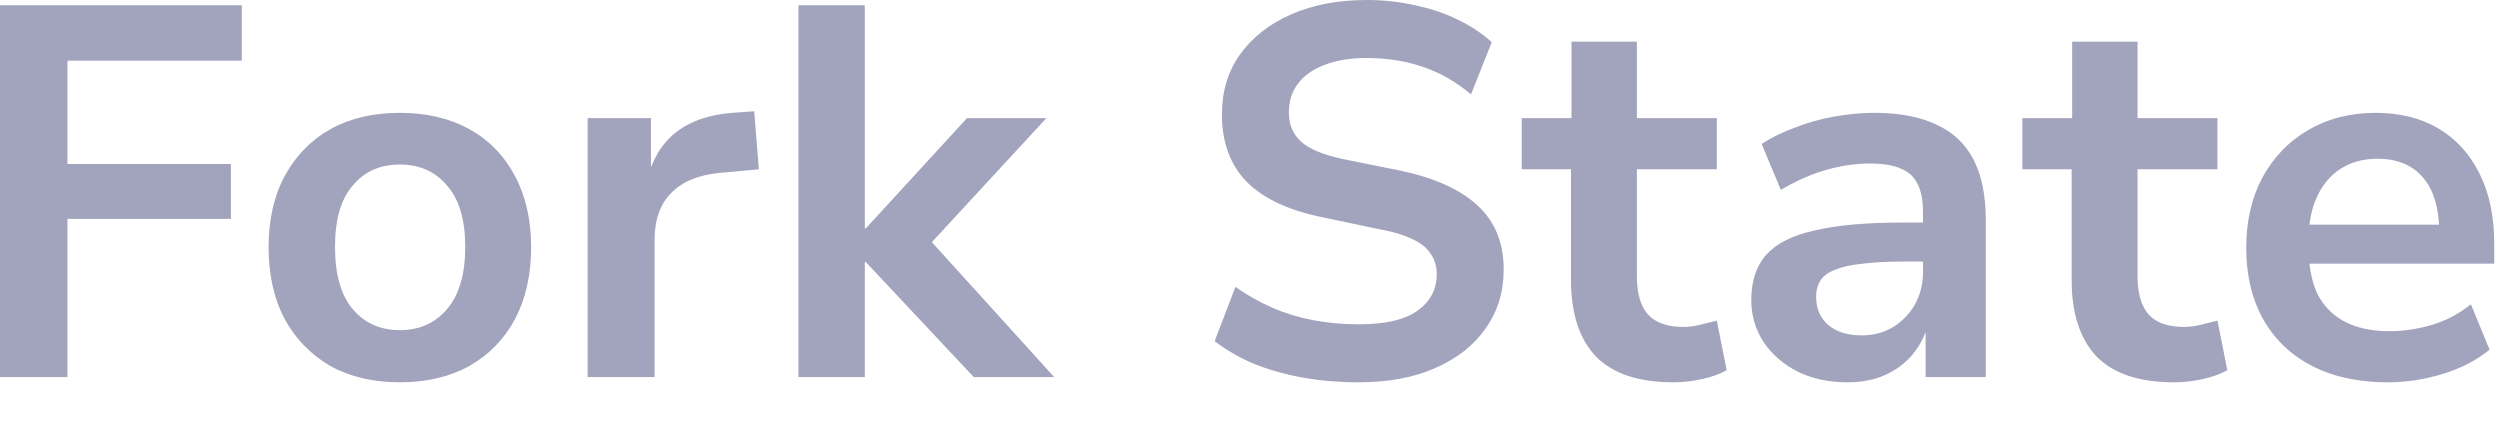 <?xml version="1.0" encoding="utf-8"?>
<svg xmlns="http://www.w3.org/2000/svg" fill="none" height="100%" overflow="visible" preserveAspectRatio="none" style="display: block;" viewBox="0 0 53 9" width="100%">
<path d="M0 7.994V0.112H5.126V1.286H1.43V3.477H4.895V4.64H1.43V7.994H0ZM8.477 8.105C7.912 8.105 7.421 7.989 7.003 7.759C6.592 7.52 6.269 7.189 6.035 6.764C5.807 6.331 5.694 5.825 5.694 5.243C5.694 4.662 5.807 4.159 6.035 3.734C6.269 3.301 6.592 2.97 7.003 2.739C7.421 2.507 7.912 2.392 8.477 2.392C9.041 2.392 9.533 2.507 9.951 2.739C10.369 2.97 10.691 3.301 10.919 3.734C11.146 4.159 11.26 4.662 11.26 5.243C11.26 5.825 11.146 6.331 10.919 6.764C10.691 7.189 10.369 7.52 9.951 7.759C9.533 7.989 9.041 8.105 8.477 8.105ZM8.477 6.999C8.895 6.999 9.228 6.849 9.478 6.551C9.734 6.253 9.863 5.813 9.863 5.232C9.863 4.658 9.734 4.226 9.478 3.935C9.228 3.636 8.895 3.488 8.477 3.488C8.059 3.488 7.725 3.636 7.476 3.935C7.226 4.226 7.102 4.658 7.102 5.232C7.102 5.813 7.226 6.253 7.476 6.551C7.725 6.849 8.059 6.999 8.477 6.999ZM12.458 7.994V2.504H13.8V3.835H13.712C13.822 3.387 14.027 3.044 14.328 2.806C14.636 2.567 15.035 2.429 15.527 2.392L15.989 2.359L16.088 3.589L15.241 3.667C14.793 3.712 14.452 3.857 14.218 4.103C13.99 4.341 13.877 4.669 13.877 5.087V7.994H12.458ZM16.926 7.994V0.112H18.334V4.841H18.356L20.501 2.504H22.184L19.489 5.422L19.5 4.852L22.349 7.994H20.644L18.356 5.556H18.334V7.994H16.926ZM28.798 8.105C28.395 8.105 28.003 8.072 27.621 8.005C27.247 7.938 26.903 7.84 26.587 7.714C26.272 7.58 25.993 7.419 25.751 7.233L26.191 6.082C26.433 6.253 26.69 6.398 26.961 6.518C27.233 6.637 27.522 6.726 27.83 6.786C28.138 6.845 28.461 6.876 28.798 6.876C29.37 6.876 29.788 6.778 30.052 6.585C30.324 6.391 30.459 6.134 30.459 5.813C30.459 5.642 30.415 5.496 30.327 5.377C30.247 5.25 30.115 5.146 29.931 5.064C29.748 4.975 29.506 4.904 29.205 4.852L27.984 4.595C27.28 4.446 26.756 4.192 26.411 3.835C26.074 3.477 25.905 3.007 25.905 2.426C25.905 1.934 26.034 1.509 26.29 1.152C26.554 0.786 26.917 0.503 27.379 0.302C27.841 0.101 28.373 0 28.974 0C29.326 0 29.667 0.037 29.997 0.112C30.327 0.179 30.628 0.28 30.899 0.414C31.178 0.548 31.42 0.707 31.625 0.894L31.185 2.001C30.877 1.74 30.54 1.546 30.173 1.42C29.807 1.293 29.403 1.23 28.963 1.23C28.626 1.23 28.333 1.278 28.083 1.375C27.841 1.465 27.654 1.595 27.522 1.766C27.39 1.937 27.324 2.142 27.324 2.381C27.324 2.641 27.412 2.851 27.588 3.007C27.764 3.164 28.065 3.287 28.49 3.376L29.711 3.622C30.437 3.779 30.98 4.028 31.339 4.371C31.699 4.707 31.878 5.154 31.878 5.713C31.878 6.19 31.75 6.607 31.493 6.965C31.244 7.323 30.888 7.602 30.426 7.803C29.972 8.005 29.429 8.105 28.798 8.105ZM35.472 8.105C34.739 8.105 34.193 7.922 33.833 7.558C33.481 7.185 33.305 6.644 33.305 5.936V3.589H32.26V2.504H33.316V0.883H34.702V2.504H36.396V3.589H34.702V5.858C34.702 6.216 34.779 6.484 34.933 6.663C35.095 6.842 35.348 6.931 35.692 6.931C35.802 6.931 35.916 6.916 36.033 6.887C36.151 6.856 36.272 6.827 36.396 6.797L36.605 7.848C36.459 7.93 36.283 7.994 36.077 8.038C35.872 8.083 35.67 8.105 35.472 8.105ZM39.162 8.105C38.773 8.105 38.425 8.03 38.117 7.882C37.809 7.725 37.567 7.516 37.391 7.256C37.215 6.987 37.127 6.689 37.127 6.361C37.127 5.959 37.233 5.638 37.446 5.4C37.659 5.161 38 4.989 38.469 4.886C38.938 4.774 39.562 4.718 40.339 4.718H40.933V5.545H40.361C40.016 5.545 39.727 5.559 39.492 5.59C39.257 5.612 39.067 5.653 38.92 5.713C38.773 5.765 38.667 5.839 38.601 5.936C38.535 6.033 38.502 6.152 38.502 6.294C38.502 6.54 38.586 6.737 38.755 6.887C38.931 7.035 39.169 7.11 39.47 7.11C39.712 7.11 39.928 7.054 40.119 6.943C40.317 6.823 40.475 6.663 40.592 6.462C40.709 6.253 40.768 6.022 40.768 5.769V4.494C40.768 4.121 40.68 3.857 40.504 3.701C40.328 3.544 40.042 3.466 39.646 3.466C39.345 3.466 39.037 3.51 38.722 3.6C38.407 3.689 38.084 3.831 37.754 4.025L37.347 3.052C37.552 2.918 37.787 2.802 38.051 2.706C38.315 2.601 38.594 2.523 38.887 2.471C39.18 2.418 39.463 2.392 39.734 2.392C40.262 2.392 40.698 2.474 41.043 2.638C41.395 2.795 41.659 3.041 41.835 3.376C42.011 3.712 42.099 4.144 42.099 4.673V7.994H40.823V6.831H40.889C40.823 7.091 40.709 7.319 40.548 7.513C40.394 7.699 40.2 7.844 39.965 7.949C39.738 8.052 39.47 8.105 39.162 8.105ZM46.086 8.105C45.352 8.105 44.806 7.922 44.447 7.558C44.095 7.185 43.919 6.644 43.919 5.936V3.589H42.874V2.504H43.93V0.883H45.316V2.504H47.01V3.589H45.316V5.858C45.316 6.216 45.393 6.484 45.547 6.663C45.708 6.842 45.961 6.931 46.306 6.931C46.416 6.931 46.529 6.916 46.647 6.887C46.764 6.856 46.885 6.827 47.01 6.797L47.219 7.848C47.072 7.93 46.896 7.994 46.691 8.038C46.485 8.083 46.284 8.105 46.086 8.105ZM50.623 8.105C50 8.105 49.465 7.989 49.017 7.759C48.57 7.527 48.225 7.2 47.983 6.775C47.741 6.342 47.62 5.836 47.62 5.255C47.62 4.687 47.734 4.192 47.961 3.768C48.196 3.335 48.519 2.999 48.929 2.761C49.347 2.515 49.824 2.392 50.359 2.392C50.88 2.392 51.327 2.504 51.701 2.728C52.075 2.951 52.365 3.272 52.57 3.689C52.776 4.099 52.878 4.595 52.878 5.176V5.59H48.742V4.763H51.888L51.712 4.93C51.712 4.423 51.599 4.036 51.371 3.768C51.144 3.499 50.821 3.365 50.403 3.365C50.103 3.365 49.842 3.435 49.622 3.578C49.402 3.719 49.234 3.92 49.116 4.181C48.999 4.441 48.94 4.751 48.94 5.109V5.21C48.94 5.619 49.003 5.959 49.127 6.227C49.259 6.487 49.454 6.686 49.71 6.82C49.967 6.954 50.282 7.021 50.656 7.021C50.957 7.021 51.258 6.976 51.558 6.887C51.859 6.797 52.134 6.652 52.383 6.451L52.779 7.412C52.508 7.636 52.178 7.807 51.789 7.926C51.401 8.045 51.012 8.105 50.623 8.105Z" fill="#A2A3BD" id="Vector"/>
</svg>